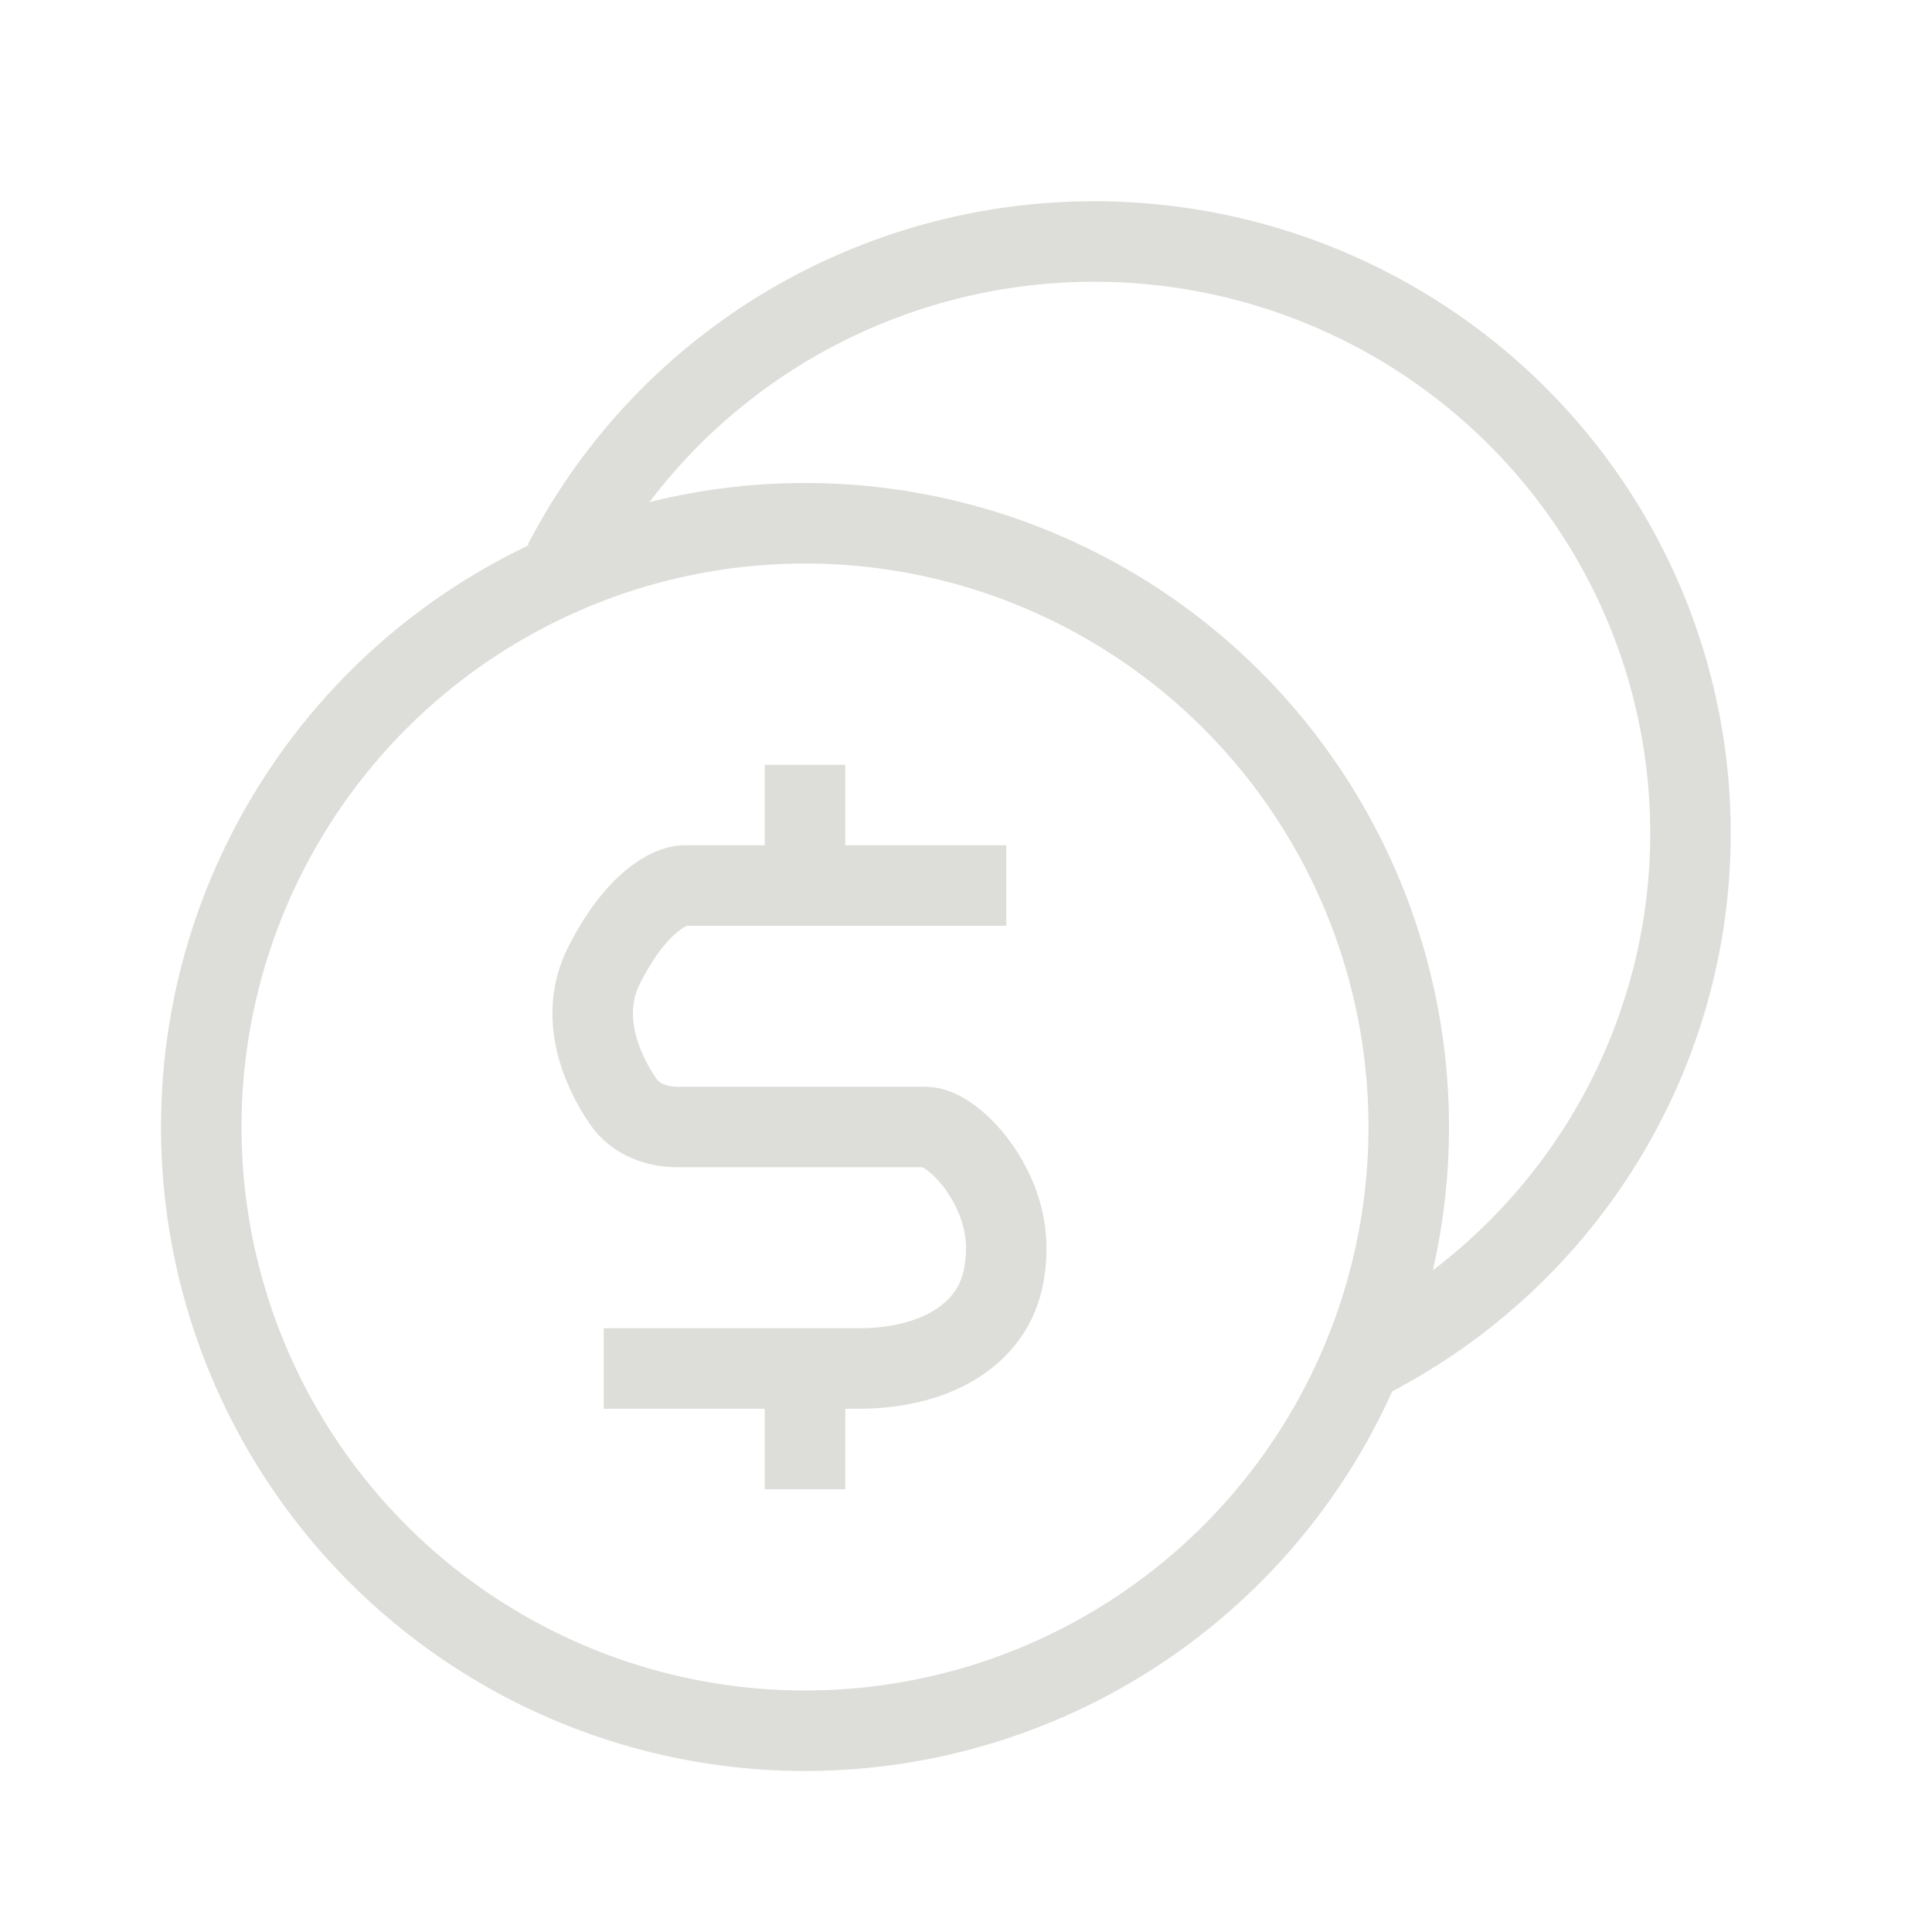 <?xml version="1.0" encoding="UTF-8"?> <svg xmlns="http://www.w3.org/2000/svg" width="24" height="24" viewBox="0 0 24 24" fill="none"><circle cx="10" cy="14" r="7.5" stroke="#DDDDDA"></circle><path d="M16.741 17C17.807 16.503 18.739 15.761 19.459 14.835C20.178 13.91 20.665 12.827 20.878 11.678C21.091 10.528 21.024 9.345 20.684 8.225C20.344 7.106 19.739 6.084 18.92 5.243C18.102 4.403 17.093 3.768 15.977 3.391C14.862 3.015 13.672 2.908 12.506 3.079C11.34 3.251 10.233 3.696 9.275 4.377C8.318 5.058 7.538 5.956 7 6.996" stroke="#DDDDDA"></path><path d="M12.5 11H10M7.5 17H10M10 17H10.672C11.202 17 11.776 16.863 12.144 16.481C12.343 16.274 12.5 15.985 12.5 15.5C12.5 14.7 11.833 14 11.5 14H8.414C8.149 14 7.888 13.899 7.739 13.68C7.452 13.258 7.195 12.61 7.5 12C7.9 11.2 8.333 11 8.5 11H10M10 17V18.5M10 11V9.5" stroke="#DDDDDA"></path></svg> 